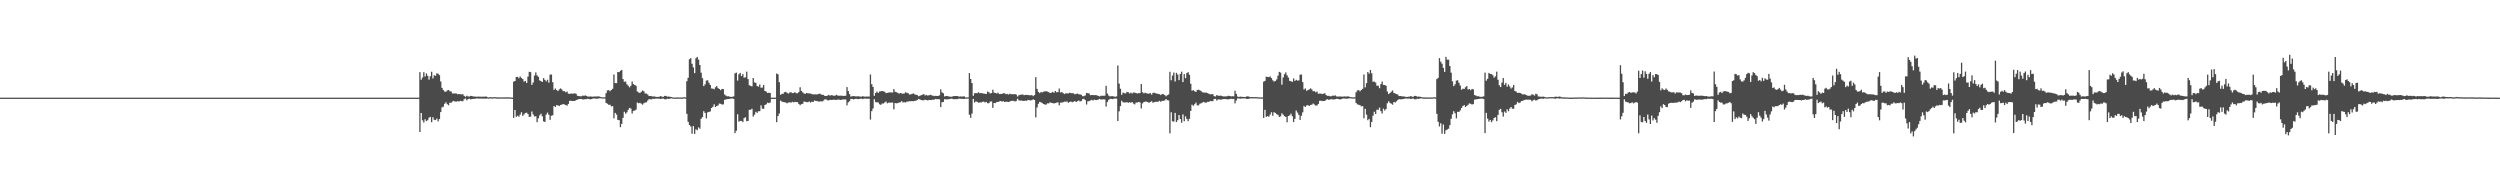<?xml version="1.0" encoding="UTF-8"?>
<svg xmlns="http://www.w3.org/2000/svg" width="1920" height="150">
  <path d="M0 75.000h1v1.000H0zM1 75.000h1v1.000H1zM2 75.000h1v1.000H2zM3 75.000h1v1.000H3zM4 75.000h1v1.000H4zM5 75.000h1v1.000H5zM6 75.000h1v1.000H6zM7 75.000h1v1.000H7zM8 75.000h1v1.000H8zM9 75.000h1v1.000H9zM10 75.000h1v1.000H10zM11 75.000h1v1.000H11zM12 75.000h1v1.000H12zM13 75.000h1v1.000H13zM14 75.000h1v1.000H14zM15 75.000h1v1.000H15zM16 75.000h1v1.000H16zM17 75.000h1v1.000H17zM18 75.000h1v1.000H18zM19 75.000h1v1.000H19zM20 75.000h1v1.000H20zM21 75.000h1v1.000H21zM22 75.000h1v1.000H22zM23 75.000h1v1.000H23zM24 75.000h1v1.000H24zM25 75.000h1v1.000H25zM26 75.000h1v1.000H26zM27 75.000h1v1.000H27zM28 75.000h1v1.000H28zM29 75.000h1v1.000H29zM30 75.000h1v1.000H30zM31 75.000h1v1.000H31zM32 75.000h1v1.000H32zM33 75.000h1v1.000H33zM34 75.000h1v1.000H34zM35 75.000h1v1.000H35zM36 75.000h1v1.000H36zM37 75.000h1v1.000H37zM38 75.000h1v1.000H38zM39 75.000h1v1.000H39zM40 75.000h1v1.000H40zM41 75.000h1v1.000H41zM42 75.000h1v1.000H42zM43 75.000h1v1.000H43zM44 75.000h1v1.000H44zM45 75.000h1v1.000H45zM46 75.000h1v1.000H46zM47 75.000h1v1.000H47zM48 75.000h1v1.000H48zM49 75.000h1v1.000H49zM50 75.000h1v1.000H50zM51 75.000h1v1.000H51zM52 75.000h1v1.000H52zM53 75.000h1v1.000H53zM54 75.000h1v1.000H54zM55 75.000h1v1.000H55zM56 75.000h1v1.000H56zM57 75.000h1v1.000H57zM58 75.000h1v1.000H58zM59 75.000h1v1.000H59zM60 75.000h1v1.000H60zM61 75.000h1v1.000H61zM62 75.000h1v1.000H62zM63 75.000h1v1.000H63zM64 75.000h1v1.000H64zM65 75.000h1v1.000H65zM66 75.000h1v1.000H66zM67 75.000h1v1.000H67zM68 75.000h1v1.000H68zM69 75.000h1v1.000H69zM70 75.000h1v1.000H70zM71 75.000h1v1.000H71zM72 75.000h1v1.000H72zM73 75.000h1v1.000H73zM74 75.000h1v1.000H74zM75 75.000h1v1.000H75zM76 75.000h1v1.000H76zM77 75.000h1v1.000H77zM78 75.000h1v1.000H78zM79 75.000h1v1.000H79zM80 75.000h1v1.000H80zM81 75.000h1v1.000H81zM82 75.000h1v1.000H82zM83 75.000h1v1.000H83zM84 75.000h1v1.000H84zM85 75.000h1v1.000H85zM86 75.000h1v1.000H86zM87 75.000h1v1.000H87zM88 75.000h1v1.000H88zM89 75.000h1v1.000H89zM90 75.000h1v1.000H90zM91 75.000h1v1.000H91zM92 75.000h1v1.000H92zM93 75.000h1v1.000H93zM94 75.000h1v1.000H94zM95 75.000h1v1.000H95zM96 75.000h1v1.000H96zM97 75.000h1v1.000H97zM98 75.000h1v1.000H98zM99 75.000h1v1.000H99zM100 75.000h1v1.000H100zM101 75.000h1v1.000H101zM102 75.000h1v1.000H102zM103 75.000h1v1.000H103zM104 75.000h1v1.000H104zM105 75.000h1v1.000H105zM106 75.000h1v1.000H106zM107 75.000h1v1.000H107zM108 75.000h1v1.000H108zM109 75.000h1v1.000H109zM110 75.000h1v1.000H110zM111 75.000h1v1.000H111zM112 75.000h1v1.000H112zM113 75.000h1v1.000H113zM114 75.000h1v1.000H114zM115 75.000h1v1.000H115zM116 75.000h1v1.000H116zM117 75.000h1v1.000H117zM118 75.000h1v1.000H118zM119 75.000h1v1.000H119zM120 75.000h1v1.000H120zM121 75.000h1v1.000H121zM122 75.000h1v1.000H122zM123 75.000h1v1.000H123zM124 75.000h1v1.000H124zM125 75.000h1v1.000H125zM126 75.000h1v1.000H126zM127 75.000h1v1.000H127zM128 75.000h1v1.000H128zM129 75.000h1v1.000H129zM130 75.000h1v1.000H130zM131 75.000h1v1.000H131zM132 75.000h1v1.000H132zM133 75.000h1v1.000H133zM134 75.000h1v1.000H134zM135 75.000h1v1.000H135zM136 75.000h1v1.000H136zM137 75.000h1v1.000H137zM138 75.000h1v1.000H138zM139 75.000h1v1.000H139zM140 75.000h1v1.000H140zM141 75.000h1v1.000H141zM142 75.000h1v1.000H142zM143 75.000h1v1.000H143zM144 75.000h1v1.000H144zM145 75.000h1v1.000H145zM146 75.000h1v1.000H146zM147 75.000h1v1.000H147zM148 75.000h1v1.000H148zM149 75.000h1v1.000H149zM150 75.000h1v1.000H150zM151 75.000h1v1.000H151zM152 75.000h1v1.000H152zM153 75.000h1v1.000H153zM154 75.000h1v1.000H154zM155 75.000h1v1.000H155zM156 75.000h1v1.000H156zM157 75.000h1v1.000H157zM158 75.000h1v1.000H158zM159 75.000h1v1.000H159zM160 75.000h1v1.000H160zM161 75.000h1v1.000H161zM162 75.000h1v1.000H162zM163 75.000h1v1.000H163zM164 75.000h1v1.000H164zM165 75.000h1v1.000H165zM166 75.000h1v1.000H166zM167 75.000h1v1.000H167zM168 75.000h1v1.000H168zM169 75.000h1v1.000H169zM170 75.000h1v1.000H170zM171 75.000h1v1.000H171zM172 75.000h1v1.000H172zM173 75.000h1v1.000H173zM174 75.000h1v1.000H174zM175 75.000h1v1.000H175zM176 75.000h1v1.000H176zM177 75.000h1v1.000H177zM178 75.000h1v1.000H178zM179 75.000h1v1.000H179zM180 75.000h1v1.000H180zM181 75.000h1v1.000H181zM182 75.000h1v1.000H182zM183 75.000h1v1.000H183zM184 75.000h1v1.000H184zM185 75.000h1v1.000H185zM186 75.000h1v1.000H186zM187 75.000h1v1.000H187zM188 75.000h1v1.000H188zM189 75.000h1v1.000H189zM190 75.000h1v1.000H190zM191 75.000h1v1.000H191zM192 75.000h1v1.000H192zM193 75.000h1v1.000H193zM194 75.000h1v1.000H194zM195 75.000h1v1.000H195zM196 75.000h1v1.000H196zM197 75.000h1v1.000H197zM198 75.000h1v1.000H198zM199 75.000h1v1.000H199zM200 75.000h1v1.000H200zM201 75.000h1v1.000H201zM202 75.000h1v1.000H202zM203 75.000h1v1.000H203zM204 75.000h1v1.000H204zM205 75.000h1v1.000H205zM206 75.000h1v1.000H206zM207 75.000h1v1.000H207zM208 75.000h1v1.000H208zM209 75.000h1v1.000H209zM210 75.000h1v1.000H210zM211 75.000h1v1.000H211zM212 75.000h1v1.000H212zM213 75.000h1v1.000H213zM214 75.000h1v1.000H214zM215 75.000h1v1.000H215zM216 75.000h1v1.000H216zM217 75.000h1v1.000H217zM218 75.000h1v1.000H218zM219 75.000h1v1.000H219zM220 75.000h1v1.000H220zM221 75.000h1v1.000H221zM222 75.000h1v1.000H222zM223 75.000h1v1.000H223zM224 75.000h1v1.000H224zM225 75.000h1v1.000H225zM226 75.000h1v1.000H226zM227 75.000h1v1.000H227zM228 75.000h1v1.000H228zM229 75.000h1v1.000H229zM230 75.000h1v1.000H230zM231 75.000h1v1.000H231zM232 75.000h1v1.000H232zM233 75.000h1v1.000H233zM234 75.000h1v1.000H234zM235 75.000h1v1.000H235zM236 75.000h1v1.000H236zM237 75.000h1v1.000H237zM238 75.000h1v1.000H238zM239 75.000h1v1.000H239zM240 75.000h1v1.000H240zM241 75.000h1v1.000H241zM242 75.000h1v1.000H242zM243 75.000h1v1.000H243zM244 75.000h1v1.000H244zM245 75.000h1v1.000H245zM246 75.000h1v1.000H246zM247 75.000h1v1.000H247zM248 75.000h1v1.000H248zM249 75.000h1v1.000H249zM250 75.000h1v1.000H250zM251 75.000h1v1.000H251zM252 75.000h1v1.000H252zM253 75.000h1v1.000H253zM254 75.000h1v1.000H254zM255 75.000h1v1.000H255zM256 75.000h1v1.000H256zM257 75.000h1v1.000H257zM258 75.000h1v1.000H258zM259 75.000h1v1.000H259zM260 75.000h1v1.000H260zM261 75.000h1v1.000H261zM262 75.000h1v1.000H262zM263 75.000h1v1.000H263zM264 75.000h1v1.000H264zM265 75.000h1v1.000H265zM266 75.000h1v1.000H266zM267 75.000h1v1.000H267zM268 75.000h1v1.000H268zM269 75.000h1v1.000H269zM270 75.000h1v1.000H270zM271 75.000h1v1.000H271zM272 75.000h1v1.000H272zM273 75.000h1v1.000H273zM274 75.000h1v1.000H274zM275 75.000h1v1.000H275zM276 75.000h1v1.000H276zM277 75.000h1v1.000H277zM278 75.000h1v1.000H278zM279 75.000h1v1.000H279zM280 75.000h1v1.000H280zM281 75.000h1v1.000H281zM282 75.000h1v1.000H282zM283 75.000h1v1.000H283zM284 75.000h1v1.000H284zM285 75.000h1v1.000H285zM286 75.000h1v1.000H286zM287 75.000h1v1.000H287zM288 75.000h1v1.000H288zM289 75.000h1v1.000H289zM290 75.000h1v1.000H290zM291 75.000h1v1.000H291zM292 75.000h1v1.000H292zM293 75.000h1v1.000H293zM294 75.000h1v1.000H294zM295 75.000h1v1.000H295zM296 75.000h1v1.000H296zM297 75.000h1v1.000H297zM298 75.000h1v1.000H298zM299 75.000h1v1.000H299zM300 75.000h1v1.000H300zM301 75.000h1v1.000H301zM302 75.000h1v1.000H302zM303 75.000h1v1.000H303zM304 75.000h1v1.000H304zM305 75.000h1v1.000H305zM306 75.000h1v1.000H306zM307 75.000h1v1.000H307zM308 75.000h1v1.000H308zM309 75.000h1v1.000H309zM310 75.000h1v1.000H310zM311 75.000h1v1.000H311zM312 75.000h1v1.000H312zM313 75.000h1v1.000H313zM314 75.000h1v1.000H314zM315 75.000h1v1.000H315zM316 75.000h1v1.000H316zM317 75.000h1v1.000H317zM318 75.000h1v1.000H318zM319 75.000h1v1.000H319zM320 75.000h1v1.000H320zM321 75.000h1v1.000H321zM322 55.374h1v45.983H322zM323 61.215h1v25.545H323zM324 59.538h1v32.884H324zM325 55.458h1v38.669H325zM326 58.718h1v32.873H326zM327 56.395h1v36.650H327zM328 58.232h1v34.064H328zM329 61.142h1v29.277H329zM330 58.540h1v31.239H330zM331 55.094h1v38.774H331zM332 60.203h1v29.875H332zM333 57.826h1v34.169H333zM334 58.214h1v33.977H334zM335 56.246h1v34.794H335zM336 56.605h1v36.622H336zM337 57.693h1v33.732H337zM338 62.544h1v23.521H338zM339 67.500h1v14.969H339zM340 69.176h1v12.763H340zM341 70.287h1v9.409H341zM342 70.445h1v8.139H342zM343 69.489h1v10.527H343zM344 69.145h1v11.695H344zM345 70.098h1v8.736H345zM346 70.223h1v8.705H346zM347 71.724h1v6.263H347zM348 71.765h1v5.707H348zM349 71.725h1v6.288H349zM350 71.795h1v6.255H350zM351 72.386h1v5.302H351zM352 72.160h1v5.853H352zM353 72.421h1v4.972H353zM354 72.508h1v5.186H354zM355 72.346h1v5.446H355zM356 73.636h1v2.591H356zM357 74.353h1v1.251H357zM358 73.501h1v3.507H358zM359 74.050h1v2.079H359zM360 74.139h1v1.616H360zM361 73.617h1v2.738H361zM362 73.735h1v2.361H362zM363 74.146h1v1.776H363zM364 74.108h1v1.826H364zM365 74.222h1v1.425H365zM366 74.257h1v1.369H366zM367 74.203h1v1.501H367zM368 74.196h1v1.549H368zM369 74.271h1v1.383H369zM370 74.229h1v1.546H370zM371 74.242h1v1.477H371zM372 74.205h1v1.591H372zM373 74.154h1v1.648H373zM374 74.612h1v1.000H374zM375 74.899h1v1.000H375zM376 74.490h1v1.095H376zM377 74.704h1v1.000H377zM378 74.713h1v1.000H378zM379 74.573h1v1.000H379zM380 74.641h1v1.000H380zM381 74.774h1v1.000H381zM382 74.775h1v1.000H382zM383 74.809h1v1.000H383zM384 74.792h1v1.000H384zM385 74.791h1v1.000H385zM386 74.776h1v1.000H386zM387 74.775h1v1.000H387zM388 74.757h1v1.000H388zM389 74.768h1v1.000H389zM390 74.762h1v1.000H390zM391 74.760h1v1.000H391zM392 74.885h1v1.000H392zM393 74.974h1v1.000H393zM394 62.734h1v27.809H394zM395 62.203h1v22.280H395zM396 59.157h1v30.570H396zM397 58.972h1v29.914H397zM398 60.075h1v29.552H398zM399 58.685h1v29.339H399zM400 59.863h1v26.337H400zM401 60.728h1v28.272H401zM402 62.694h1v25.139H402zM403 62.085h1v24.713H403zM404 63.668h1v22.864H404zM405 58.850h1v28.803H405zM406 55.163h1v34.625H406zM407 55.396h1v34.188H407zM408 65.193h1v20.404H408zM409 63.342h1v24.583H409zM410 57.999h1v31.440H410zM411 55.604h1v33.694H411zM412 57.904h1v35.961H412zM413 58.999h1v31.823H413zM414 61.751h1v26.814H414zM415 62.330h1v24.981H415zM416 62.943h1v26.390H416zM417 60.024h1v33.217H417zM418 61.330h1v32.297H418zM419 62.522h1v25.485H419zM420 61.240h1v25.256H420zM421 63.491h1v24.623H421zM422 57.293h1v34.768H422zM423 57.259h1v31.632H423zM424 63.106h1v25.414H424zM425 69.036h1v12.351H425zM426 67.939h1v14.258H426zM427 69.101h1v11.648H427zM428 69.942h1v11.070H428zM429 68.657h1v12.781H429zM430 67.882h1v12.733H430zM431 68.657h1v11.721H431zM432 69.997h1v9.851H432zM433 70.026h1v10.215H433zM434 70.852h1v9.833H434zM435 70.271h1v10.909H435zM436 71.869h1v7.925H436zM437 72.095h1v5.379H437zM438 71.856h1v5.516H438zM439 71.877h1v5.765H439zM440 71.893h1v5.646H440zM441 71.628h1v5.941H441zM442 72.115h1v4.753H442zM443 73.592h1v2.963H443zM444 73.781h1v2.338H444zM445 73.957h1v2.078H445zM446 73.923h1v2.065H446zM447 73.398h1v2.968H447zM448 73.551h1v2.831H448zM449 73.277h1v2.866H449zM450 73.690h1v2.467H450zM451 74.201h1v1.645H451zM452 74.212h1v1.886H452zM453 74.036h1v2.314H453zM454 74.194h1v1.814H454zM455 74.262h1v1.346H455zM456 74.065h1v1.608H456zM457 74.128h1v1.665H457zM458 74.040h1v1.813H458zM459 74.040h1v1.614H459zM460 74.115h1v1.366H460zM461 74.590h1v1.000H461zM462 74.676h1v1.000H462zM463 74.737h1v1.000H463zM464 74.698h1v1.000H464zM465 71.587h1v7.447H465zM466 69.438h1v10.209H466zM467 69.233h1v11.254H467zM468 70.093h1v10.347H468zM469 69.140h1v12.575H469zM470 68.182h1v13.333H470zM471 57.180h1v33.723H471zM472 63.808h1v22.876H472zM473 63.832h1v24.164H473zM474 55.311h1v36.744H474zM475 55.411h1v36.887H475zM476 54.398h1v43.277H476zM477 53.701h1v41.416H477zM478 60.708h1v29.817H478zM479 62.757h1v23.053H479zM480 62.597h1v24.775H480zM481 64.741h1v21.528H481zM482 65.835h1v18.501H482zM483 67.060h1v15.821H483zM484 65.867h1v17.481H484zM485 62.620h1v24.557H485zM486 64.558h1v20.624H486zM487 65.270h1v19.623H487zM488 65.874h1v18.307H488zM489 70.254h1v8.507H489zM490 71.018h1v8.293H490zM491 71.441h1v7.561H491zM492 70.462h1v9.150H492zM493 69.465h1v10.908H493zM494 70.090h1v9.218H494zM495 71.770h1v6.971H495zM496 71.824h1v6.778H496zM497 72.623h1v4.574H497zM498 73.762h1v2.322H498zM499 73.722h1v2.580H499zM500 73.885h1v2.412H500zM501 74.160h1v1.622H501zM502 74.047h1v1.956H502zM503 74.283h1v1.452H503zM504 74.430h1v1.302H504zM505 74.381h1v1.404H505zM506 74.246h1v1.536H506zM507 73.736h1v2.366H507zM508 74.351h1v1.391H508zM509 74.328h1v1.389H509zM510 73.664h1v2.582H510zM511 73.640h1v2.650H511zM512 74.219h1v1.536H512zM513 74.125h1v1.850H513zM514 74.269h1v1.488H514zM515 74.493h1v1.041H515zM516 74.751h1v1.000H516zM517 74.882h1v1.000H517zM518 74.881h1v1.000H518zM519 74.857h1v1.000H519zM520 74.804h1v1.000H520zM521 74.830h1v1.000H521zM522 74.841h1v1.000H522zM523 74.860h1v1.000H523zM524 74.845h1v1.000H524zM525 74.580h1v1.000H525zM526 74.817h1v1.000H526zM527 62.384h1v25.042H527zM528 59.761h1v33.781H528zM529 45.488h1v50.525H529zM530 44.651h1v52.473H530zM531 48.932h1v53.763H531zM532 51.763h1v45.069H532zM533 56.176h1v46.616H533zM534 44.703h1v54.627H534zM535 43.651h1v56.395H535zM536 45.807h1v52.060H536zM537 49.906h1v48.895H537zM538 55.803h1v35.438H538zM539 59.990h1v29.958H539zM540 66.160h1v19.251H540zM541 64.758h1v21.961H541zM542 61.923h1v28.971H542zM543 61.623h1v24.707H543zM544 63.522h1v22.443H544zM545 65.246h1v20.296H545zM546 67.956h1v15.012H546zM547 68.111h1v13.919H547zM548 68.539h1v11.604H548zM549 67.013h1v15.160H549zM550 66.099h1v15.305H550zM551 67.707h1v13.237H551zM552 68.364h1v11.158H552zM553 69.249h1v10.489H553zM554 68.306h1v11.971H554zM555 68.408h1v11.785H555zM556 72.565h1v4.127H556zM557 73.399h1v2.957H557zM558 73.972h1v2.169H558zM559 73.863h1v2.177H559zM560 74.281h1v1.622H560zM561 74.439h1v1.280H561zM562 74.282h1v1.270H562zM563 73.970h1v1.987H563zM564 56.298h1v45.927H564zM565 55.766h1v44.618H565zM566 61.890h1v25.891H566zM567 57.080h1v36.300H567zM568 56.031h1v36.853H568zM569 58.485h1v34.382H569zM570 56.871h1v36.933H570zM571 59.646h1v31.102H571zM572 59.335h1v30.696H572zM573 55.028h1v38.045H573zM574 60.730h1v32.169H574zM575 65.481h1v18.851H575zM576 65.973h1v18.283H576zM577 66.284h1v17.287H577zM578 59.883h1v29.656H578zM579 63.305h1v24.761H579zM580 63.622h1v22.250H580zM581 66.059h1v20.609H581zM582 66.565h1v18.902H582zM583 64.873h1v20.509H583zM584 67.371h1v13.523H584zM585 67.227h1v16.245H585zM586 65.246h1v18.299H586zM587 69.898h1v10.741H587zM588 70.348h1v9.737H588zM589 71.384h1v7.481H589zM590 71.237h1v7.958H590zM591 71.443h1v7.306H591zM592 74.991h1v1.000H592zM593 75.000h1v1.000H593zM594 75.000h1v1.000H594zM595 75.000h1v1.000H595zM596 56.462h1v37.405H596zM597 57.065h1v32.064H597zM598 63.126h1v24.083H598zM599 72.816h1v4.432H599zM600 72.107h1v5.851H600zM601 71.993h1v6.388H601zM602 70.804h1v7.662H602zM603 70.501h1v8.315H603zM604 71.313h1v8.069H604zM605 71.881h1v6.850H605zM606 71.061h1v7.463H606zM607 70.825h1v8.065H607zM608 71.544h1v6.661H608zM609 71.370h1v7.270H609zM610 70.828h1v7.420H610zM611 71.600h1v6.851H611zM612 71.651h1v6.802H612zM613 70.691h1v9.113H613zM614 67.042h1v13.756H614zM615 69.782h1v10.206H615zM616 70.887h1v8.816H616zM617 71.850h1v6.115H617zM618 72.020h1v6.173H618zM619 71.446h1v7.026H619zM620 71.690h1v6.784H620zM621 71.712h1v6.198H621zM622 71.817h1v6.939H622zM623 72.221h1v5.913H623zM624 72.498h1v5.822H624zM625 72.486h1v4.738H625zM626 72.386h1v5.067H626zM627 72.585h1v5.021H627zM628 72.133h1v5.833H628zM629 71.871h1v6.137H629zM630 72.418h1v5.291H630zM631 72.857h1v5.104H631zM632 72.860h1v4.400H632zM633 73.723h1v2.573H633zM634 73.662h1v2.663H634zM635 73.467h1v3.546H635zM636 72.853h1v4.269H636zM637 73.458h1v3.195H637zM638 73.054h1v3.732H638zM639 73.198h1v3.492H639zM640 73.630h1v2.862H640zM641 73.332h1v3.475H641zM642 72.859h1v3.776H642zM643 73.446h1v3.035H643zM644 73.508h1v2.981H644zM645 73.497h1v3.310H645zM646 73.445h1v3.100H646zM647 73.713h1v2.665H647zM648 73.631h1v2.770H648zM649 73.514h1v2.870H649zM650 66.880h1v14.035H650zM651 69.930h1v8.686H651zM652 72.276h1v5.393H652zM653 74.145h1v1.763H653zM654 73.919h1v2.129H654zM655 73.747h1v2.620H655zM656 73.935h1v2.136H656zM657 74.054h1v1.781H657zM658 73.985h1v2.077H658zM659 73.933h1v2.135H659zM660 74.214h1v1.686H660zM661 74.251h1v1.460H661zM662 73.870h1v2.231H662zM663 74.133h1v1.647H663zM664 74.239h1v1.450H664zM665 74.120h1v1.686H665zM666 74.170h1v1.669H666zM667 74.114h1v1.669H667zM668 57.186h1v34.676H668zM669 64.650h1v20.698H669zM670 66.759h1v16.568H670zM671 73.556h1v2.644H671zM672 71.411h1v6.975H672zM673 70.288h1v8.378H673zM674 71.393h1v7.307H674zM675 70.258h1v9.831H675zM676 70.102h1v10.436H676zM677 69.907h1v9.631H677zM678 70.146h1v9.355H678zM679 70.492h1v8.190H679zM680 71.504h1v6.478H680zM681 71.281h1v8.079H681zM682 71.054h1v7.799H682zM683 70.938h1v7.928H683zM684 70.975h1v7.808H684zM685 71.087h1v7.664H685zM686 68.393h1v15.614H686zM687 70.504h1v8.666H687zM688 70.805h1v8.544H688zM689 71.316h1v7.817H689zM690 71.913h1v6.908H690zM691 71.406h1v7.064H691zM692 71.705h1v5.983H692zM693 71.999h1v6.691H693zM694 71.775h1v6.716H694zM695 70.858h1v7.822H695zM696 71.274h1v6.772H696zM697 71.648h1v6.372H697zM698 72.590h1v5.078H698zM699 72.445h1v5.350H699zM700 72.103h1v5.526H700zM701 71.755h1v6.042H701zM702 72.438h1v5.033H702zM703 72.752h1v4.632H703zM704 73.037h1v3.638H704zM705 73.938h1v1.980H705zM706 73.566h1v2.832H706zM707 73.043h1v3.823H707zM708 72.682h1v4.383H708zM709 72.231h1v4.796H709zM710 73.301h1v3.313H710zM711 72.885h1v3.918H711zM712 73.407h1v3.765H712zM713 73.167h1v3.584H713zM714 72.783h1v4.010H714zM715 73.151h1v3.714H715zM716 73.459h1v3.010H716zM717 73.846h1v2.767H717zM718 73.556h1v2.440H718zM719 73.710h1v2.534H719zM720 73.696h1v2.404H720zM721 73.221h1v3.099H721zM722 68.631h1v13.660H722zM723 70.944h1v7.593H723zM724 71.640h1v6.587H724zM725 74.072h1v2.138H725zM726 73.672h1v2.664H726zM727 73.772h1v2.527H727zM728 74.014h1v2.151H728zM729 74.194h1v1.874H729zM730 74.362h1v1.348H730zM731 74.104h1v1.846H731zM732 73.850h1v2.369H732zM733 73.730h1v2.414H733zM734 73.785h1v2.331H734zM735 73.779h1v2.366H735zM736 74.219h1v1.462H736zM737 74.022h1v1.815H737zM738 74.140h1v1.736H738zM739 74.120h1v1.826H739zM740 73.924h1v2.128H740zM741 74.790h1v1.000H741zM742 74.794h1v1.000H742zM743 74.733h1v1.000H743zM744 56.099h1v31.991H744zM745 60.653h1v29.793H745zM746 63.793h1v23.475H746zM747 73.588h1v2.412H747zM748 71.609h1v7.120H748zM749 71.489h1v6.390H749zM750 71.643h1v6.574H750zM751 70.798h1v8.077H751zM752 71.597h1v7.031H752zM753 71.461h1v7.288H753zM754 71.637h1v6.537H754zM755 71.894h1v6.209H755zM756 72.000h1v6.717H756zM757 72.178h1v6.032H757zM758 70.283h1v8.968H758zM759 70.868h1v8.377H759zM760 71.805h1v6.215H760zM761 71.477h1v6.429H761zM762 68.913h1v13.914H762zM763 71.119h1v7.990H763zM764 71.427h1v7.765H764zM765 71.820h1v6.540H765zM766 71.124h1v7.253H766zM767 72.266h1v5.556H767zM768 72.160h1v5.417H768zM769 72.148h1v5.861H769zM770 71.582h1v6.069H770zM771 71.648h1v6.686H771zM772 72.358h1v5.757H772zM773 72.087h1v6.054H773zM774 72.584h1v5.775H774zM775 71.998h1v6.000H775zM776 72.333h1v5.207H776zM777 72.365h1v4.988H777zM778 72.394h1v5.068H778zM779 72.244h1v5.736H779zM780 72.644h1v4.885H780zM781 74.155h1v1.689H781zM782 73.169h1v3.892H782zM783 72.786h1v4.533H783zM784 72.633h1v4.565H784zM785 72.567h1v4.914H785zM786 73.118h1v4.423H786zM787 72.836h1v4.448H787zM788 72.916h1v4.560H788zM789 72.899h1v3.820H789zM790 73.154h1v3.799H790zM791 73.228h1v3.916H791zM792 73.012h1v3.830H792zM793 73.846h1v2.417H793zM794 73.010h1v3.770H794zM795 59.258h1v30.891H795zM796 68.248h1v14.272H796zM797 70.552h1v9.162H797zM798 71.541h1v6.714H798zM799 70.664h1v7.918H799zM800 71.007h1v8.178H800zM801 70.422h1v9.469H801zM802 70.191h1v10.142H802zM803 69.976h1v10.336H803zM804 70.412h1v8.963H804zM805 70.795h1v8.595H805zM806 71.447h1v7.164H806zM807 71.219h1v7.805H807zM808 70.571h1v8.652H808zM809 71.219h1v8.221H809zM810 69.873h1v9.303H810zM811 70.847h1v8.010H811zM812 70.688h1v7.856H812zM813 67.990h1v12.848H813zM814 71.081h1v7.744H814zM815 70.616h1v8.129H815zM816 71.508h1v7.042H816zM817 72.267h1v5.801H817zM818 71.618h1v6.409H818zM819 71.804h1v6.191H819zM820 71.677h1v7.229H820zM821 71.217h1v7.106H821zM822 71.546h1v6.414H822zM823 71.597h1v6.959H823zM824 71.669h1v6.461H824zM825 72.443h1v5.168H825zM826 72.090h1v6.281H826zM827 71.852h1v5.859H827zM828 72.420h1v4.802H828zM829 72.502h1v5.443H829zM830 72.802h1v4.696H830zM831 73.864h1v2.292H831zM832 73.867h1v2.034H832zM833 73.264h1v3.658H833zM834 71.311h1v8.982H834zM835 71.552h1v6.284H835zM836 71.852h1v5.818H836zM837 73.093h1v4.047H837zM838 72.974h1v3.725H838zM839 72.994h1v4.237H839zM840 73.096h1v3.434H840zM841 73.028h1v3.822H841zM842 73.209h1v3.647H842zM843 73.698h1v2.725H843zM844 74.062h1v1.913H844zM845 73.512h1v2.929H845zM846 73.551h1v2.820H846zM847 73.547h1v2.752H847zM848 73.455h1v2.950H848zM849 65.872h1v15.922H849zM850 71.842h1v6.532H850zM851 73.415h1v3.331H851zM852 74.042h1v1.862H852zM853 73.859h1v2.083H853zM854 73.840h1v2.310H854zM855 74.122h1v1.690H855zM856 74.289h1v1.276H856zM857 74.055h1v1.737H857zM858 50.267h1v42.670H858zM859 64.228h1v21.254H859zM860 68.131h1v13.362H860zM861 72.789h1v4.623H861zM862 71.063h1v7.544H862zM863 71.591h1v7.092H863zM864 71.714h1v6.975H864zM865 70.606h1v7.838H865zM866 70.788h1v8.172H866zM867 71.788h1v6.753H867zM868 71.050h1v7.878H868zM869 71.839h1v6.475H869zM870 71.088h1v8.460H870zM871 71.139h1v9.015H871zM872 71.463h1v7.353H872zM873 71.833h1v6.856H873zM874 71.480h1v6.791H874zM875 71.539h1v7.124H875zM876 64.525h1v18.787H876zM877 70.793h1v8.630H877zM878 71.712h1v6.697H878zM879 71.228h1v6.863H879zM880 71.632h1v6.416H880zM881 71.863h1v6.644H881zM882 71.884h1v7.037H882zM883 71.528h1v6.762H883zM884 72.646h1v5.086H884zM885 71.298h1v7.645H885zM886 71.244h1v7.155H886zM887 71.624h1v6.605H887zM888 71.810h1v6.332H888zM889 72.208h1v5.927H889zM890 72.346h1v5.074H890zM891 72.996h1v5.223H891zM892 72.169h1v5.233H892zM893 72.355h1v5.111H893zM894 73.020h1v4.130H894zM895 73.919h1v2.142H895zM896 73.132h1v3.802H896zM897 72.562h1v4.599H897zM898 55.162h1v47.289H898zM899 61.628h1v24.585H899zM900 58.019h1v35.169H900zM901 55.730h1v37.638H901zM902 62.544h1v24.161H902zM903 55.888h1v37.878H903zM904 57.265h1v35.051H904zM905 61.533h1v26.850H905zM906 56.767h1v34.683H906zM907 55.018h1v39.232H907zM908 63.030h1v24.813H908zM909 56.945h1v36.121H909zM910 60.019h1v29.357H910zM911 56.148h1v35.294H911zM912 55.408h1v37.679H912zM913 57.467h1v33.774H913zM914 64.285h1v20.899H914zM915 69.634h1v10.752H915zM916 69.285h1v11.968H916zM917 70.096h1v9.994H917zM918 70.610h1v8.212H918zM919 69.052h1v11.857H919zM920 68.925h1v12.023H920zM921 69.344h1v10.324H921zM922 69.994h1v9.301H922zM923 70.881h1v7.872H923zM924 71.068h1v7.174H924zM925 71.122h1v7.653H925zM926 71.112h1v7.716H926zM927 71.529h1v6.678H927zM928 72.069h1v6.174H928zM929 72.467h1v5.041H929zM930 72.351h1v5.397H930zM931 72.270h1v5.396H931zM932 73.882h1v2.185H932zM933 74.106h1v1.820H933zM934 73.015h1v4.174H934zM935 73.495h1v2.911H935zM936 73.625h1v2.654H936zM937 73.364h1v3.281H937zM938 73.776h1v2.514H938zM939 74.029h1v2.126H939zM940 74.020h1v2.046H940zM941 74.053h1v1.973H941zM942 73.864h1v2.508H942zM943 73.544h1v2.707H943zM944 73.724h1v2.390H944zM945 74.048h1v1.758H945zM946 73.899h1v2.161H946zM947 73.990h1v1.915H947zM948 69.659h1v9.732H948zM949 72.113h1v5.093H949zM950 74.138h1v1.483H950zM951 74.486h1v1.080H951zM952 74.185h1v1.648H952zM953 74.355h1v1.338H953zM954 74.379h1v1.229H954zM955 74.487h1v1.072H955zM956 74.448h1v1.101H956zM957 74.033h1v1.932H957zM958 74.004h1v2.029H958zM959 74.341h1v1.322H959zM960 74.603h1v1.000H960zM961 74.488h1v1.000H961zM962 74.600h1v1.000H962zM963 74.573h1v1.000H963zM964 74.557h1v1.000H964zM965 74.687h1v1.000H965zM966 74.707h1v1.000H966zM967 74.745h1v1.000H967zM968 74.850h1v1.000H968zM969 74.822h1v1.000H969zM970 62.726h1v27.828H970zM971 62.124h1v22.252H971zM972 58.900h1v30.854H972zM973 59.105h1v30.057H973zM974 59.238h1v30.420H974zM975 58.683h1v29.309H975zM976 59.981h1v26.243H976zM977 61.627h1v27.318H977zM978 62.605h1v23.574H978zM979 62.159h1v24.597H979zM980 60.991h1v26.695H980zM981 58.115h1v30.082H981zM982 55.171h1v34.610H982zM983 55.777h1v33.577H983zM984 65.035h1v22.013H984zM985 59.475h1v28.645H985zM986 56.996h1v32.224H986zM987 55.582h1v34.218H987zM988 57.861h1v36.053H988zM989 59.540h1v29.546H989zM990 62.106h1v26.448H990zM991 62.343h1v24.958H991zM992 62.942h1v26.380H992zM993 60.215h1v33.543H993zM994 62.139h1v29.172H994zM995 61.273h1v23.625H995zM996 61.927h1v24.541H996zM997 61.729h1v26.487H997zM998 57.333h1v34.704H998zM999 57.247h1v31.657H999zM1000 63.094h1v23.163H1000zM1001 68.674h1v12.703H1001zM1002 67.931h1v14.267H1002zM1003 69.760h1v11.239H1003zM1004 69.151h1v11.576H1004zM1005 68.646h1v12.815H1005zM1006 67.862h1v12.776H1006zM1007 68.680h1v11.700H1007zM1008 70.081h1v9.452H1008zM1009 70.006h1v10.250H1009zM1010 70.852h1v10.321H1010zM1011 70.285h1v10.680H1011zM1012 72.008h1v7.788H1012zM1013 71.837h1v5.646H1013zM1014 71.861h1v5.471H1014zM1015 72.256h1v5.393H1015zM1016 71.895h1v5.627H1016zM1017 71.647h1v5.926H1017zM1018 72.986h1v3.623H1018zM1019 73.606h1v2.584H1019zM1020 73.597h1v3.126H1020zM1021 73.945h1v2.434H1021zM1022 73.885h1v2.243H1022zM1023 73.404h1v2.974H1023zM1024 73.535h1v2.853H1024zM1025 73.255h1v2.913H1025zM1026 74.014h1v1.863H1026zM1027 74.189h1v1.719H1027zM1028 74.068h1v2.186H1028zM1029 74.061h1v2.325H1029zM1030 74.208h1v1.752H1030zM1031 74.175h1v1.443H1031zM1032 74.051h1v1.612H1032zM1033 74.179h1v1.604H1033zM1034 74.045h1v1.802H1034zM1035 74.051h1v1.605H1035zM1036 74.329h1v1.143H1036zM1037 74.592h1v1.000H1037zM1038 74.676h1v1.000H1038zM1039 74.779h1v1.000H1039zM1040 74.654h1v1.000H1040zM1041 70.874h1v8.158H1041zM1042 69.439h1v10.710H1042zM1043 69.230h1v11.259H1043zM1044 70.141h1v10.630H1044zM1045 69.133h1v12.585H1045zM1046 68.180h1v13.330H1046zM1047 57.179h1v33.721H1047zM1048 67.068h1v16.484H1048zM1049 63.828h1v24.172H1049zM1050 55.320h1v37.001H1050zM1051 56.559h1v34.721H1051zM1052 53.703h1v43.974H1052zM1053 56.272h1v37.386H1053zM1054 62.756h1v26.090H1054zM1055 62.592h1v23.220H1055zM1056 63.386h1v24.156H1056zM1057 65.868h1v18.429H1057zM1058 65.837h1v18.498H1058zM1059 67.729h1v14.893H1059zM1060 64.614h1v20.717H1060zM1061 62.618h1v24.560H1061zM1062 65.159h1v18.316H1062zM1063 65.269h1v19.624H1063zM1064 65.879h1v17.901H1064zM1065 70.287h1v9.031H1065zM1066 72.228h1v5.569H1066zM1067 71.444h1v7.556H1067zM1068 70.466h1v9.143H1068zM1069 69.463h1v10.909H1069zM1070 71.358h1v6.998H1070zM1071 71.767h1v6.977H1071zM1072 72.237h1v5.659H1072zM1073 72.619h1v4.219H1073zM1074 73.766h1v2.367H1074zM1075 73.722h1v2.582H1075zM1076 73.957h1v2.342H1076zM1077 74.048h1v1.959H1077zM1078 74.087h1v1.782H1078zM1079 74.340h1v1.295H1079zM1080 74.481h1v1.251H1080zM1081 74.245h1v1.542H1081zM1082 74.243h1v1.415H1082zM1083 73.735h1v2.366H1083zM1084 74.350h1v1.368H1084zM1085 74.231h1v1.548H1085zM1086 73.650h1v2.643H1086zM1087 73.693h1v2.522H1087zM1088 74.282h1v1.505H1088zM1089 74.126h1v1.849H1089zM1090 74.269h1v1.403H1090zM1091 74.492h1v1.018H1091zM1092 74.744h1v1.000H1092zM1093 74.825h1v1.000H1093zM1094 74.868h1v1.000H1094zM1095 74.804h1v1.000H1095zM1096 74.848h1v1.000H1096zM1097 74.830h1v1.000H1097zM1098 74.860h1v1.000H1098zM1099 74.845h1v1.000H1099zM1100 74.848h1v1.000H1100zM1101 74.580h1v1.000H1101zM1102 74.817h1v1.000H1102zM1103 60.784h1v26.643H1103zM1104 59.761h1v33.781H1104zM1105 44.651h1v52.473H1105zM1106 47.344h1v47.347H1106zM1107 48.932h1v53.763H1107zM1108 52.104h1v43.548H1108zM1109 55.169h1v47.623H1109zM1110 43.651h1v56.395H1110zM1111 45.840h1v53.631H1111zM1112 45.807h1v52.994H1112zM1113 50.755h1v45.373H1113zM1114 55.803h1v35.438H1114zM1115 62.464h1v25.368H1115zM1116 66.160h1v19.251H1116zM1117 64.758h1v22.235H1117zM1118 61.923h1v28.971H1118zM1119 61.624h1v24.255H1119zM1120 63.582h1v22.383H1120zM1121 65.698h1v19.092H1121zM1122 68.915h1v14.054H1122zM1123 68.111h1v13.348H1123zM1124 68.325h1v12.367H1124zM1125 67.013h1v15.160H1125zM1126 66.099h1v15.240H1126zM1127 68.735h1v11.733H1127zM1128 68.364h1v11.043H1128zM1129 69.249h1v10.489H1129zM1130 68.306h1v11.971H1130zM1131 68.680h1v11.269H1131zM1132 73.031h1v3.533H1132zM1133 73.399h1v2.957H1133zM1134 73.933h1v2.207H1134zM1135 73.863h1v2.177H1135zM1136 74.281h1v1.539H1136zM1137 74.415h1v1.304H1137zM1138 74.282h1v1.436H1138zM1139 73.970h1v2.089H1139zM1140 55.766h1v46.459H1140zM1141 61.950h1v24.757H1141zM1142 60.517h1v30.574H1142zM1143 56.031h1v37.348H1143zM1144 56.797h1v35.317H1144zM1145 56.872h1v36.933H1145zM1146 57.817h1v34.667H1146zM1147 59.646h1v30.993H1147zM1148 58.608h1v31.422H1148zM1149 55.028h1v38.045H1149zM1150 61.261h1v26.955H1150zM1151 65.481h1v18.851H1151zM1152 66.886h1v16.748H1152zM1153 63.453h1v22.753H1153zM1154 59.883h1v29.656H1154zM1155 65.108h1v20.565H1155zM1156 63.622h1v23.047H1156zM1157 66.544h1v17.445H1157zM1158 64.873h1v20.594H1158zM1159 66.467h1v16.925H1159zM1160 67.982h1v14.187H1160zM1161 67.160h1v16.313H1161zM1162 65.246h1v18.299H1162zM1163 69.949h1v10.689H1163zM1164 70.348h1v9.737H1164zM1165 71.384h1v6.875H1165zM1166 71.237h1v7.957H1166zM1167 71.443h1v7.306H1167zM1168 71.940h1v5.687H1168zM1169 72.524h1v4.955H1169zM1170 72.348h1v4.528H1170zM1171 72.636h1v3.980H1171zM1172 73.095h1v3.388H1172zM1173 73.574h1v3.017H1173zM1174 73.505h1v2.988H1174zM1175 73.373h1v3.308H1175zM1176 72.427h1v5.391H1176zM1177 72.673h1v4.334H1177zM1178 73.398h1v3.128H1178zM1179 71.968h1v5.269H1179zM1180 72.450h1v4.481H1180zM1181 74.106h1v2.089H1181zM1182 74.173h1v1.796H1182zM1183 74.303h1v1.410H1183zM1184 74.302h1v1.478H1184zM1185 74.212h1v1.687H1185zM1186 74.529h1v1.000H1186zM1187 74.747h1v1.000H1187zM1188 74.728h1v1.000H1188zM1189 74.643h1v1.000H1189zM1190 74.543h1v1.000H1190zM1191 74.583h1v1.000H1191zM1192 74.593h1v1.000H1192zM1193 74.603h1v1.000H1193zM1194 74.242h1v1.645H1194zM1195 74.258h1v1.272H1195zM1196 74.490h1v1.000H1196zM1197 74.104h1v1.640H1197zM1198 74.273h1v1.332H1198zM1199 74.734h1v1.000H1199zM1200 74.762h1v1.000H1200zM1201 74.823h1v1.000H1201zM1202 74.809h1v1.000H1202zM1203 74.798h1v1.000H1203zM1204 74.895h1v1.000H1204zM1205 74.965h1v1.000H1205zM1206 74.978h1v1.000H1206zM1207 74.977h1v1.000H1207zM1208 74.880h1v1.000H1208zM1209 74.879h1v1.000H1209zM1210 74.871h1v1.000H1210zM1211 74.888h1v1.000H1211zM1212 74.765h1v1.000H1212zM1213 74.787h1v1.000H1213zM1214 74.854h1v1.000H1214zM1215 74.734h1v1.000H1215zM1216 74.782h1v1.000H1216zM1217 74.917h1v1.000H1217zM1218 74.929h1v1.000H1218zM1219 74.945h1v1.000H1219zM1220 74.939h1v1.000H1220zM1221 74.943h1v1.000H1221zM1222 74.970h1v1.000H1222zM1223 74.994h1v1.000H1223zM1224 74.998h1v1.000H1224zM1225 74.989h1v1.000H1225zM1226 74.961h1v1.000H1226zM1227 74.961h1v1.000H1227zM1228 74.959h1v1.000H1228zM1229 74.965h1v1.000H1229zM1230 74.925h1v1.000H1230zM1231 74.933h1v1.000H1231zM1232 74.953h1v1.000H1232zM1233 74.917h1v1.000H1233zM1234 74.933h1v1.000H1234zM1235 74.973h1v1.000H1235zM1236 74.977h1v1.000H1236zM1237 74.981h1v1.000H1237zM1238 74.980h1v1.000H1238zM1239 74.982h1v1.000H1239zM1240 74.989h1v1.000H1240zM1241 74.996h1v1.000H1241zM1242 74.984h1v1.000H1242zM1243 74.979h1v1.000H1243zM1244 50.091h1v41.643H1244zM1245 56.647h1v32.675H1245zM1246 63.156h1v23.500H1246zM1247 73.781h1v2.532H1247zM1248 72.066h1v5.961H1248zM1249 72.043h1v6.472H1249zM1250 71.022h1v7.603H1250zM1251 70.622h1v8.735H1251zM1252 71.318h1v7.862H1252zM1253 71.031h1v7.522H1253zM1254 70.841h1v8.561H1254zM1255 71.034h1v7.885H1255zM1256 71.778h1v6.550H1256zM1257 70.350h1v8.519H1257zM1258 54.303h1v48.020H1258zM1259 59.924h1v28.715H1259zM1260 56.874h1v36.772H1260zM1261 54.178h1v39.772H1261zM1262 59.598h1v30.257H1262zM1263 54.721h1v38.196H1263zM1264 56.728h1v37.637H1264zM1265 60.484h1v27.503H1265zM1266 56.644h1v35.042H1266zM1267 55.369h1v39.845H1267zM1268 62.599h1v26.188H1268zM1269 57.662h1v34.784H1269zM1270 59.337h1v31.371H1270zM1271 56.898h1v35.057H1271zM1272 56.909h1v37.392H1272zM1273 57.672h1v31.242H1273zM1274 62.890h1v23.261H1274zM1275 69.380h1v12.262H1275zM1276 67.835h1v15.208H1276zM1277 68.797h1v11.213H1277zM1278 69.052h1v11.600H1278zM1279 67.926h1v14.187H1279zM1280 68.959h1v13.377H1280zM1281 70.150h1v9.512H1281zM1282 70.498h1v8.622H1282zM1283 70.955h1v8.017H1283zM1284 70.970h1v8.012H1284zM1285 70.768h1v8.267H1285zM1286 71.892h1v6.917H1286zM1287 70.908h1v7.866H1287zM1288 71.034h1v7.606H1288zM1289 71.012h1v6.999H1289zM1290 71.048h1v7.398H1290zM1291 71.560h1v6.208H1291zM1292 73.093h1v3.784H1292zM1293 73.213h1v3.458H1293zM1294 72.545h1v5.294H1294zM1295 72.986h1v4.050H1295zM1296 72.969h1v4.409H1296zM1297 72.762h1v4.499H1297zM1298 69.360h1v13.462H1298zM1299 71.437h1v7.488H1299zM1300 71.754h1v6.289H1300zM1301 73.694h1v2.630H1301zM1302 73.336h1v3.142H1302zM1303 73.466h1v3.244H1303zM1304 73.537h1v2.889H1304zM1305 73.596h1v2.769H1305zM1306 73.404h1v3.180H1306zM1307 73.521h1v2.998H1307zM1308 73.678h1v2.591H1308zM1309 73.863h1v2.187H1309zM1310 73.715h1v2.471H1310zM1311 74.091h1v1.671H1311zM1312 74.186h1v1.674H1312zM1313 74.153h1v1.724H1313zM1314 73.945h1v1.891H1314zM1315 73.968h1v2.109H1315zM1316 54.927h1v38.773H1316zM1317 64.652h1v20.688H1317zM1318 66.675h1v16.982H1318zM1319 72.787h1v4.282H1319zM1320 71.023h1v7.305H1320zM1321 70.508h1v8.287H1321zM1322 71.466h1v7.402H1322zM1323 70.278h1v9.946H1323zM1324 69.934h1v10.251H1324zM1325 70.067h1v9.452H1325zM1326 70.368h1v8.967H1326zM1327 70.609h1v8.266H1327zM1328 71.612h1v6.779H1328zM1329 71.303h1v8.025H1329zM1330 62.192h1v31.390H1330zM1331 61.655h1v23.904H1331zM1332 56.746h1v34.737H1332zM1333 57.047h1v33.001H1333zM1334 58.007h1v32.929H1334zM1335 57.709h1v31.822H1335zM1336 60.990h1v29.415H1336zM1337 62.518h1v28.193H1337zM1338 62.676h1v24.528H1338zM1339 61.701h1v26.399H1339zM1340 59.771h1v28.492H1340zM1341 56.925h1v32.672H1341zM1342 55.887h1v36.980H1342zM1343 56.271h1v34.548H1343zM1344 62.996h1v24.633H1344zM1345 57.892h1v31.449H1345zM1346 55.384h1v35.081H1346zM1347 56.153h1v35.405H1347zM1348 57.639h1v37.472H1348zM1349 58.538h1v31.833H1349zM1350 62.039h1v24.113H1350zM1351 61.448h1v27.381H1351zM1352 62.447h1v27.899H1352zM1353 59.790h1v33.569H1353zM1354 62.081h1v29.405H1354zM1355 60.167h1v24.984H1355zM1356 61.004h1v26.880H1356zM1357 61.231h1v29.088H1357zM1358 56.737h1v35.910H1358zM1359 60.386h1v27.495H1359zM1360 63.292h1v22.213H1360zM1361 67.462h1v14.375H1361zM1362 67.164h1v15.241H1362zM1363 68.584h1v13.001H1363zM1364 68.946h1v12.622H1364zM1365 68.521h1v12.873H1365zM1366 67.526h1v13.162H1366zM1367 68.826h1v11.284H1367zM1368 70.109h1v10.439H1368zM1369 69.629h1v9.927H1369zM1370 65.121h1v19.000H1370zM1371 68.734h1v13.890H1371zM1372 70.308h1v10.323H1372zM1373 71.551h1v6.715H1373zM1374 71.502h1v6.488H1374zM1375 71.799h1v6.562H1375zM1376 71.502h1v6.915H1376zM1377 71.673h1v6.363H1377zM1378 72.766h1v4.094H1378zM1379 73.131h1v3.632H1379zM1380 72.990h1v3.764H1380zM1381 73.065h1v3.748H1381zM1382 72.740h1v4.043H1382zM1383 72.853h1v4.382H1383zM1384 72.700h1v4.104H1384zM1385 73.110h1v3.616H1385zM1386 73.459h1v2.821H1386zM1387 73.686h1v2.994H1387zM1388 73.458h1v3.103H1388zM1389 73.895h1v2.477H1389zM1390 74.117h1v1.839H1390zM1391 74.044h1v1.686H1391zM1392 59.864h1v27.969H1392zM1393 61.585h1v29.015H1393zM1394 64.748h1v22.886H1394zM1395 72.869h1v3.707H1395zM1396 70.095h1v9.083H1396zM1397 70.999h1v7.474H1397zM1398 72.032h1v5.924H1398zM1399 71.059h1v8.246H1399zM1400 71.440h1v7.369H1400zM1401 68.121h1v14.364H1401zM1402 67.453h1v14.288H1402zM1403 68.597h1v14.087H1403zM1404 68.778h1v13.398H1404zM1405 68.062h1v16.042H1405zM1406 66.799h1v17.304H1406zM1407 58.031h1v34.248H1407zM1408 65.550h1v19.540H1408zM1409 63.059h1v25.249H1409zM1410 52.843h1v41.649H1410zM1411 57.376h1v31.796H1411zM1412 55.131h1v44.129H1412zM1413 56.986h1v36.336H1413zM1414 61.124h1v26.485H1414zM1415 62.016h1v23.374H1415zM1416 62.810h1v26.944H1416zM1417 66.942h1v17.584H1417zM1418 65.763h1v20.207H1418zM1419 66.446h1v17.003H1419zM1420 62.606h1v23.547H1420zM1421 62.010h1v27.974H1421zM1422 65.900h1v18.397H1422zM1423 63.472h1v22.007H1423zM1424 64.850h1v18.090H1424zM1425 69.068h1v10.790H1425zM1426 70.282h1v8.533H1426zM1427 70.333h1v10.963H1427zM1428 69.960h1v11.120H1428zM1429 68.857h1v11.076H1429zM1430 71.019h1v8.191H1430zM1431 70.751h1v8.629H1431zM1432 71.254h1v7.413H1432zM1433 71.942h1v6.311H1433zM1434 72.456h1v5.505H1434zM1435 72.292h1v5.556H1435zM1436 72.470h1v4.682H1436zM1437 72.458h1v4.509H1437zM1438 72.475h1v4.912H1438zM1439 72.807h1v4.640H1439zM1440 73.050h1v3.623H1440zM1441 73.112h1v3.586H1441zM1442 58.820h1v31.074H1442zM1443 55.332h1v37.062H1443zM1444 65.879h1v18.247H1444zM1445 71.331h1v7.501H1445zM1446 70.269h1v8.622H1446zM1447 70.251h1v9.116H1447zM1448 71.254h1v8.104H1448zM1449 70.290h1v10.570H1449zM1450 70.611h1v9.973H1450zM1451 70.208h1v10.777H1451zM1452 70.174h1v9.478H1452zM1453 70.591h1v9.017H1453zM1454 71.053h1v7.532H1454zM1455 71.351h1v8.051H1455zM1456 70.831h1v8.533H1456zM1457 71.385h1v7.706H1457zM1458 70.439h1v8.808H1458zM1459 70.993h1v7.638H1459zM1460 65.236h1v14.025H1460zM1461 66.940h1v17.181H1461zM1462 71.250h1v7.596H1462zM1463 58.673h1v32.353H1463zM1464 58.629h1v36.092H1464zM1465 43.867h1v54.862H1465zM1466 46.039h1v47.783H1466zM1467 47.487h1v54.963H1467zM1468 50.871h1v50.059H1468zM1469 54.032h1v50.741H1469zM1470 42.703h1v58.035H1470zM1471 45.013h1v54.359H1471zM1472 44.500h1v53.622H1472zM1473 51.251h1v44.190H1473zM1474 55.014h1v37.873H1474zM1475 61.917h1v27.426H1475zM1476 64.992h1v21.266H1476zM1477 63.361h1v25.161H1477zM1478 61.418h1v30.482H1478zM1479 61.835h1v23.784H1479zM1480 63.295h1v22.800H1480zM1481 64.254h1v21.046H1481zM1482 68.110h1v15.793H1482zM1483 67.134h1v15.861H1483zM1484 67.339h1v14.557H1484zM1485 65.308h1v17.632H1485zM1486 65.557h1v16.114H1486zM1487 69.071h1v11.893H1487zM1488 67.658h1v13.504H1488zM1489 67.988h1v12.541H1489zM1490 67.657h1v13.160H1490zM1491 68.821h1v11.725H1491zM1492 73.012h1v4.105H1492zM1493 72.618h1v4.562H1493zM1494 73.012h1v3.910H1494zM1495 72.769h1v4.000H1495zM1496 64.109h1v16.977H1496zM1497 68.372h1v13.843H1497zM1498 71.492h1v6.872H1498zM1499 73.412h1v3.205H1499zM1500 55.475h1v46.960H1500zM1501 61.869h1v25.154H1501zM1502 60.043h1v30.868H1502zM1503 56.017h1v37.525H1503zM1504 59.255h1v32.715H1504zM1505 56.710h1v37.683H1505zM1506 48.204h1v46.000H1506zM1507 59.121h1v31.537H1507zM1508 58.473h1v34.231H1508zM1509 54.969h1v39.028H1509zM1510 63.365h1v23.413H1510zM1511 63.361h1v21.752H1511zM1512 66.797h1v17.049H1512zM1513 62.415h1v25.026H1513zM1514 57.922h1v32.178H1514zM1515 64.108h1v22.421H1515zM1516 61.531h1v25.669H1516zM1517 64.518h1v21.542H1517zM1518 66.113h1v20.203H1518zM1519 64.797h1v18.985H1519zM1520 67.088h1v15.628H1520zM1521 65.106h1v19.430H1521zM1522 64.233h1v20.138H1522zM1523 67.762h1v13.114H1523zM1524 67.391h1v15.659H1524zM1525 68.992h1v11.824H1525zM1526 70.238h1v9.611H1526zM1527 70.765h1v9.668H1527zM1528 70.447h1v9.447H1528zM1529 70.407h1v8.497H1529zM1530 70.310h1v8.154H1530zM1531 71.208h1v7.216H1531zM1532 46.584h1v47.494H1532zM1533 61.859h1v28.407H1533zM1534 62.616h1v24.810H1534zM1535 72.528h1v4.715H1535zM1536 70.518h1v8.764H1536zM1537 69.688h1v9.445H1537zM1538 70.461h1v8.410H1538zM1539 69.223h1v11.461H1539zM1540 70.408h1v8.499H1540zM1541 71.234h1v8.620H1541zM1542 71.445h1v7.038H1542zM1543 71.456h1v6.932H1543zM1544 71.953h1v6.360H1544zM1545 70.611h1v8.006H1545zM1546 53.536h1v48.674H1546zM1547 59.238h1v28.884H1547zM1548 56.627h1v37.052H1548zM1549 53.797h1v39.458H1549zM1550 60.834h1v31.349H1550zM1551 55.021h1v37.815H1551zM1552 58.000h1v34.148H1552zM1553 60.441h1v27.127H1553zM1554 56.137h1v36.380H1554zM1555 54.919h1v39.973H1555zM1556 61.575h1v26.988H1556zM1557 57.460h1v35.523H1557zM1558 59.296h1v30.203H1558zM1559 53.868h1v39.780H1559zM1560 56.867h1v39.285H1560zM1561 56.584h1v33.305H1561zM1562 62.791h1v23.226H1562zM1563 68.440h1v11.636H1563zM1564 68.204h1v14.369H1564zM1565 69.298h1v10.928H1565zM1566 69.542h1v10.855H1566zM1567 67.835h1v14.365H1567zM1568 69.772h1v12.153H1568zM1569 69.636h1v9.952H1569zM1570 70.248h1v8.874H1570zM1571 71.246h1v7.976H1571zM1572 70.981h1v7.569H1572zM1573 70.970h1v7.948H1573zM1574 71.168h1v8.260H1574zM1575 71.197h1v8.214H1575zM1576 71.587h1v7.250H1576zM1577 71.675h1v6.601H1577zM1578 72.025h1v6.017H1578zM1579 72.292h1v5.676H1579zM1580 73.239h1v3.364H1580zM1581 73.282h1v3.330H1581zM1582 73.023h1v4.277H1582zM1583 73.131h1v3.375H1583zM1584 73.376h1v3.947H1584zM1585 72.860h1v4.340H1585zM1586 68.533h1v12.695H1586zM1587 71.596h1v6.648H1587zM1588 72.450h1v4.554H1588zM1589 73.549h1v3.050H1589zM1590 73.489h1v3.162H1590zM1591 73.403h1v3.351H1591zM1592 73.459h1v2.922H1592zM1593 73.701h1v2.699H1593zM1594 73.274h1v3.160H1594zM1595 70.575h1v8.165H1595zM1596 71.244h1v7.757H1596zM1597 72.837h1v4.330H1597zM1598 74.185h1v1.722H1598zM1599 73.937h1v2.037H1599zM1600 74.056h1v1.984H1600zM1601 74.061h1v1.833H1601zM1602 73.844h1v2.241H1602zM1603 73.755h1v2.502H1603zM1604 53.830h1v38.486H1604zM1605 65.956h1v19.624H1605zM1606 66.949h1v16.445H1606zM1607 72.309h1v4.891H1607zM1608 70.952h1v8.213H1608zM1609 71.091h1v8.494H1609zM1610 71.015h1v9.235H1610zM1611 70.226h1v9.579H1611zM1612 69.831h1v10.221H1612zM1613 70.358h1v9.095H1613zM1614 70.950h1v8.778H1614zM1615 71.453h1v7.247H1615zM1616 71.430h1v7.301H1616zM1617 70.750h1v8.608H1617zM1618 61.051h1v32.648H1618zM1619 60.930h1v25.393H1619zM1620 57.389h1v33.301H1620zM1621 58.179h1v31.222H1621zM1622 56.252h1v34.139H1622zM1623 57.232h1v33.164H1623zM1624 59.815h1v28.642H1624zM1625 61.280h1v27.718H1625zM1626 63.000h1v24.436H1626zM1627 60.581h1v26.866H1627zM1628 58.946h1v30.191H1628zM1629 55.687h1v32.785H1629zM1630 54.799h1v35.761H1630zM1631 58.603h1v30.614H1631zM1632 65.249h1v24.538H1632zM1633 56.277h1v33.821H1633zM1634 55.396h1v35.291H1634zM1635 57.065h1v34.700H1635zM1636 58.163h1v36.296H1636zM1637 59.044h1v31.368H1637zM1638 61.853h1v23.995H1638zM1639 61.826h1v27.365H1639zM1640 62.321h1v26.885H1640zM1641 59.788h1v33.905H1641zM1642 61.134h1v29.969H1642zM1643 60.644h1v22.944H1643zM1644 61.007h1v25.302H1644zM1645 60.464h1v29.098H1645zM1646 56.607h1v36.438H1646zM1647 60.868h1v27.483H1647zM1648 63.109h1v22.594H1648zM1649 67.906h1v13.973H1649zM1650 67.851h1v15.311H1650zM1651 69.568h1v12.322H1651zM1652 69.403h1v11.275H1652zM1653 68.638h1v12.830H1653zM1654 67.694h1v13.302H1654zM1655 68.822h1v11.777H1655zM1656 69.317h1v10.234H1656zM1657 69.575h1v11.125H1657zM1658 67.515h1v15.520H1658zM1659 68.687h1v14.703H1659zM1660 70.532h1v8.485H1660zM1661 71.819h1v6.140H1661zM1662 70.964h1v7.013H1662zM1663 71.321h1v6.401H1663zM1664 71.288h1v6.458H1664zM1665 71.892h1v5.790H1665zM1666 72.668h1v4.192H1666zM1667 73.253h1v3.430H1667zM1668 72.610h1v4.080H1668zM1669 73.171h1v3.326H1669zM1670 72.811h1v4.277H1670zM1671 73.110h1v3.759H1671zM1672 72.698h1v3.945H1672zM1673 72.628h1v3.951H1673zM1674 73.442h1v3.304H1674zM1675 73.504h1v3.172H1675zM1676 73.677h1v3.234H1676zM1677 73.924h1v2.451H1677zM1678 74.009h1v2.005H1678zM1679 74.015h1v1.801H1679zM1680 59.909h1v32.484H1680zM1681 61.636h1v29.071H1681zM1682 65.438h1v21.710H1682zM1683 73.101h1v3.086H1683zM1684 71.499h1v7.027H1684zM1685 71.486h1v6.952H1685zM1686 72.336h1v5.541H1686zM1687 71.325h1v7.439H1687zM1688 71.597h1v6.933H1688zM1689 68.080h1v13.961H1689zM1690 67.646h1v14.284H1690zM1691 68.691h1v13.222H1691zM1692 68.544h1v14.578H1692zM1693 67.089h1v16.394H1693zM1694 65.909h1v17.823H1694zM1695 57.289h1v32.546H1695zM1696 65.383h1v18.534H1696zM1697 61.742h1v28.955H1697zM1698 53.387h1v39.344H1698zM1699 59.356h1v30.091H1699zM1700 53.083h1v43.631H1700zM1701 56.916h1v36.593H1701zM1702 63.682h1v24.062H1702zM1703 62.436h1v23.657H1703zM1704 62.036h1v24.584H1704zM1705 68.127h1v14.365H1705zM1706 65.744h1v20.185H1706zM1707 68.273h1v14.189H1707zM1708 64.772h1v22.476H1708zM1709 60.571h1v27.456H1709zM1710 66.414h1v18.253H1710zM1711 64.087h1v21.503H1711zM1712 66.687h1v15.446H1712zM1713 69.392h1v10.791H1713zM1714 71.046h1v7.654H1714zM1715 69.407h1v10.599H1715zM1716 68.896h1v10.951H1716zM1717 69.459h1v11.506H1717zM1718 70.457h1v8.917H1718zM1719 70.952h1v8.420H1719zM1720 71.216h1v7.812H1720zM1721 71.511h1v7.639H1721zM1722 72.179h1v5.886H1722zM1723 72.249h1v5.805H1723zM1724 73.077h1v4.023H1724zM1725 72.736h1v4.344H1725zM1726 72.877h1v4.309H1726zM1727 72.703h1v4.754H1727zM1728 73.077h1v3.810H1728zM1729 72.479h1v4.598H1729zM1730 57.361h1v33.155H1730zM1731 65.336h1v20.972H1731zM1732 67.029h1v15.843H1732zM1733 72.614h1v5.400H1733zM1734 70.697h1v8.542H1734zM1735 70.335h1v9.142H1735zM1736 71.238h1v7.776H1736zM1737 69.896h1v10.319H1737zM1738 69.714h1v9.948H1738zM1739 69.756h1v9.738H1739zM1740 70.030h1v9.175H1740zM1741 70.859h1v8.222H1741zM1742 71.783h1v6.846H1742zM1743 70.888h1v8.106H1743zM1744 71.238h1v7.932H1744zM1745 70.674h1v8.191H1745zM1746 70.614h1v8.382H1746zM1747 71.162h1v7.693H1747zM1748 67.664h1v14.076H1748zM1749 70.281h1v9.233H1749zM1750 71.080h1v7.636H1750zM1751 58.297h1v33.376H1751zM1752 57.734h1v36.702H1752zM1753 44.395h1v53.645H1753zM1754 47.884h1v47.658H1754zM1755 46.808h1v56.251H1755zM1756 51.090h1v50.261H1756zM1757 54.073h1v49.928H1757zM1758 42.082h1v59.385H1758zM1759 48.976h1v50.082H1759zM1760 44.935h1v53.209H1760zM1761 53.283h1v39.762H1761zM1762 55.108h1v38.341H1762zM1763 62.419h1v25.909H1763zM1764 65.601h1v20.664H1764zM1765 63.235h1v25.672H1765zM1766 62.162h1v28.604H1766zM1767 61.659h1v24.087H1767zM1768 63.237h1v22.930H1768zM1769 65.065h1v19.979H1769zM1770 68.341h1v15.785H1770zM1771 66.835h1v14.789H1771zM1772 67.149h1v14.293H1772zM1773 65.465h1v17.769H1773zM1774 65.562h1v16.719H1774zM1775 69.328h1v11.676H1775zM1776 67.283h1v13.714H1776zM1777 68.506h1v12.265H1777zM1778 67.815h1v12.900H1778zM1779 69.170h1v11.219H1779zM1780 73.019h1v4.051H1780zM1781 72.470h1v4.910H1781zM1782 72.801h1v3.947H1782zM1783 72.748h1v4.199H1783zM1784 72.738h1v4.164H1784zM1785 73.087h1v4.101H1785zM1786 73.291h1v3.295H1786zM1787 72.883h1v4.043H1787zM1788 55.064h1v47.388H1788zM1789 62.108h1v25.297H1789zM1790 57.999h1v34.894H1790zM1791 56.073h1v37.552H1791zM1792 62.247h1v25.248H1792zM1793 43.760h1v59.925H1793zM1794 53.956h1v41.235H1794zM1795 58.268h1v33.836H1795zM1796 57.060h1v35.195H1796zM1797 54.159h1v38.823H1797zM1798 63.408h1v21.967H1798zM1799 64.201h1v21.486H1799zM1800 65.804h1v20.179H1800zM1801 61.421h1v26.376H1801zM1802 60.912h1v28.990H1802zM1803 62.199h1v23.988H1803zM1804 63.023h1v24.670H1804zM1805 66.351h1v17.622H1805zM1806 63.892h1v22.469H1806zM1807 65.290h1v18.585H1807zM1808 68.215h1v13.983H1808zM1809 63.680h1v22.135H1809zM1810 63.517h1v22.188H1810zM1811 70.240h1v9.773H1811zM1812 69.811h1v10.137H1812zM1813 69.277h1v11.153H1813zM1814 69.655h1v11.378H1814zM1815 70.340h1v9.270H1815zM1816 70.097h1v9.900H1816zM1817 70.460h1v8.915H1817zM1818 70.532h1v8.424H1818zM1819 71.018h1v7.147H1819zM1820 71.308h1v6.969H1820zM1821 70.895h1v8.847H1821zM1822 71.200h1v7.476H1822zM1823 70.565h1v8.224H1823zM1824 70.692h1v9.161H1824zM1825 70.519h1v8.314H1825zM1826 71.990h1v5.903H1826zM1827 71.562h1v6.579H1827zM1828 71.784h1v6.137H1828zM1829 71.939h1v6.571H1829zM1830 72.352h1v5.028H1830zM1831 72.451h1v5.240H1831zM1832 73.008h1v4.314H1832zM1833 72.076h1v5.656H1833zM1834 72.663h1v4.807H1834zM1835 72.742h1v4.579H1835zM1836 73.440h1v3.016H1836zM1837 73.432h1v3.242H1837zM1838 73.089h1v4.130H1838zM1839 72.968h1v3.911H1839zM1840 73.192h1v3.713H1840zM1841 73.131h1v3.595H1841zM1842 73.073h1v3.843H1842zM1843 72.982h1v3.707H1843zM1844 73.168h1v3.611H1844zM1845 73.475h1v2.904H1845zM1846 73.849h1v2.196H1846zM1847 73.662h1v2.924H1847zM1848 73.119h1v3.700H1848zM1849 73.677h1v2.801H1849zM1850 73.610h1v2.748H1850zM1851 73.516h1v3.123H1851zM1852 73.847h1v2.436H1852zM1853 73.556h1v2.607H1853zM1854 73.792h1v2.362H1854zM1855 74.131h1v1.863H1855zM1856 73.783h1v2.512H1856zM1857 73.904h1v2.072H1857zM1858 73.881h1v2.319H1858zM1859 73.830h1v2.357H1859zM1860 73.926h1v2.236H1860zM1861 73.802h1v2.418H1861zM1862 73.770h1v2.401H1862zM1863 74.235h1v1.565H1863zM1864 74.234h1v1.524H1864zM1865 74.271h1v1.455H1865zM1866 73.904h1v2.032H1866zM1867 74.045h1v1.835H1867zM1868 74.151h1v1.749H1868zM1869 74.074h1v1.802H1869zM1870 74.182h1v1.653H1870zM1871 74.041h1v1.916H1871zM1872 74.115h1v1.849H1872zM1873 74.393h1v1.259H1873zM1874 74.709h1v1.000H1874zM1875 74.310h1v1.323H1875zM1876 74.125h1v1.679H1876zM1877 74.257h1v1.506H1877zM1878 74.505h1v1.000H1878zM1879 74.498h1v1.058H1879zM1880 74.601h1v1.000H1880zM1881 74.473h1v1.042H1881zM1882 74.475h1v1.041H1882zM1883 74.752h1v1.000H1883zM1884 74.759h1v1.000H1884zM1885 74.695h1v1.000H1885zM1886 74.450h1v1.056H1886zM1887 74.557h1v1.000H1887zM1888 74.726h1v1.000H1888zM1889 74.610h1v1.000H1889zM1890 74.739h1v1.000H1890zM1891 74.717h1v1.000H1891zM1892 74.765h1v1.000H1892zM1893 74.809h1v1.000H1893zM1894 74.762h1v1.000H1894zM1895 74.834h1v1.000H1895zM1896 74.730h1v1.000H1896zM1897 74.704h1v1.000H1897zM1898 74.823h1v1.000H1898zM1899 74.763h1v1.000H1899zM1900 74.825h1v1.000H1900zM1901 74.863h1v1.000H1901zM1902 74.882h1v1.000H1902zM1903 74.814h1v1.000H1903zM1904 74.804h1v1.000H1904zM1905 74.855h1v1.000H1905zM1906 74.870h1v1.000H1906zM1907 74.890h1v1.000H1907zM1908 74.909h1v1.000H1908zM1909 74.892h1v1.000H1909zM1910 74.910h1v1.000H1910zM1911 74.959h1v1.000H1911zM1912 74.961h1v1.000H1912zM1913 74.942h1v1.000H1913zM1914 74.939h1v1.000H1914zM1915 74.959h1v1.000H1915zM1916 74.984h1v1.000H1916zM1917 74.981h1v1.000H1917zM1918 74.994h1v1.000H1918zM1919 74.996h1v1.000H1919z" fill="#4a4a4a"></path>
</svg>
